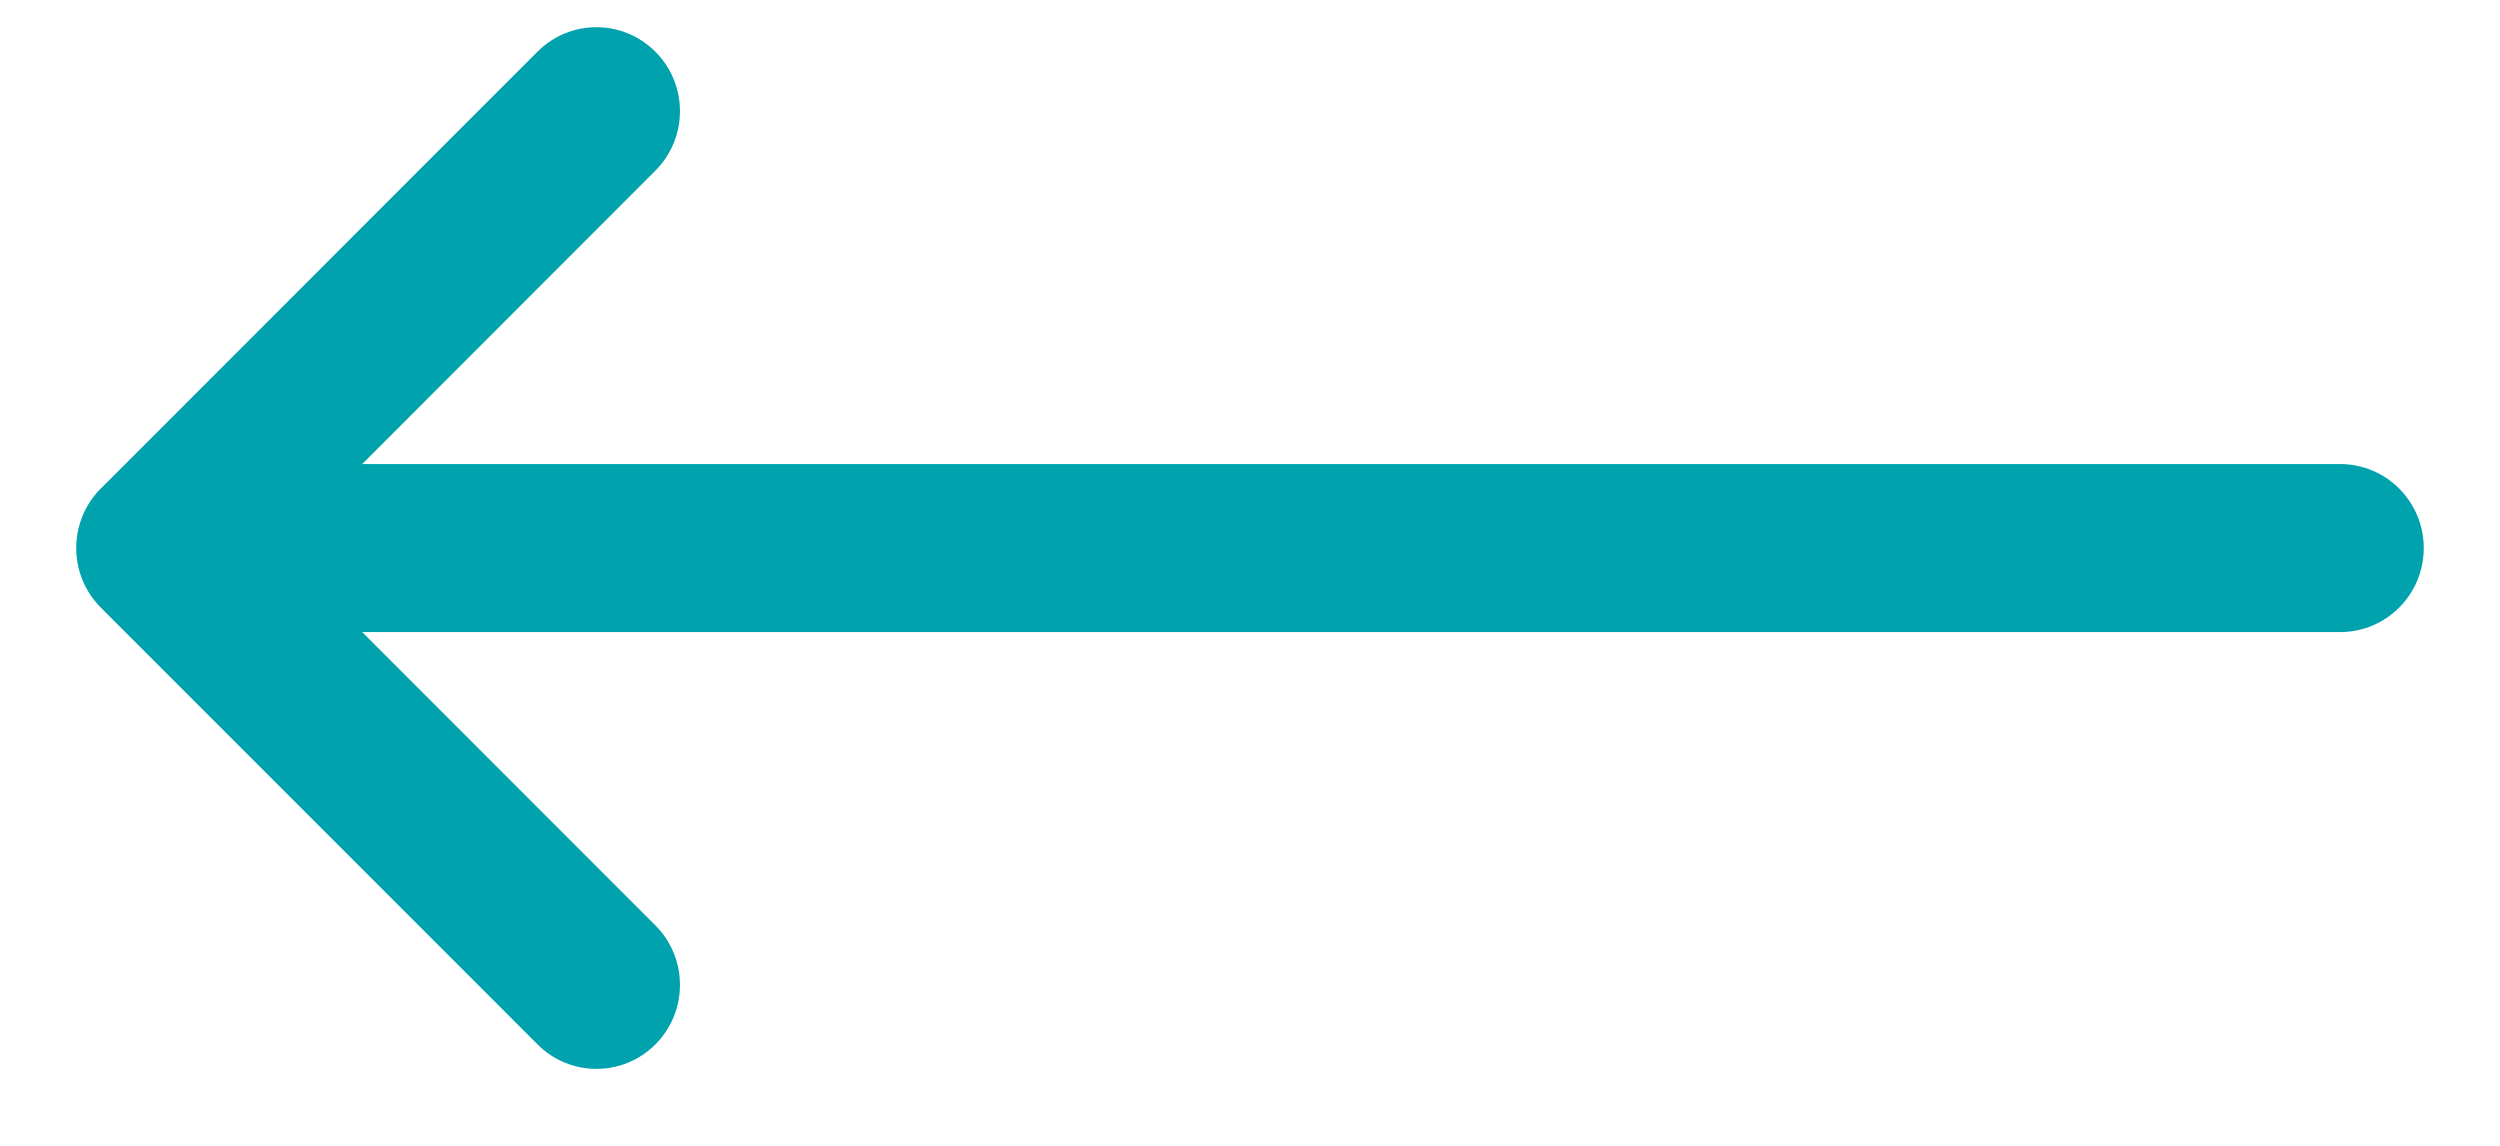 <svg width="24" height="11" viewBox="0 0 24 11" fill="none" xmlns="http://www.w3.org/2000/svg">
<path d="M22.465 6.068H3.477L6.291 8.883C6.605 9.197 6.607 9.708 6.294 10.024C5.982 10.339 5.474 10.341 5.16 10.026L0.968 5.833L0.967 5.832C0.654 5.518 0.653 5.006 0.967 4.69L0.968 4.69L5.16 0.496C5.474 0.182 5.981 0.183 6.294 0.499C6.607 0.814 6.605 1.325 6.291 1.639L3.477 4.455H22.465C22.909 4.455 23.268 4.816 23.268 5.261C23.268 5.707 22.909 6.068 22.465 6.068Z" fill="#00A2AD"/>
</svg>
